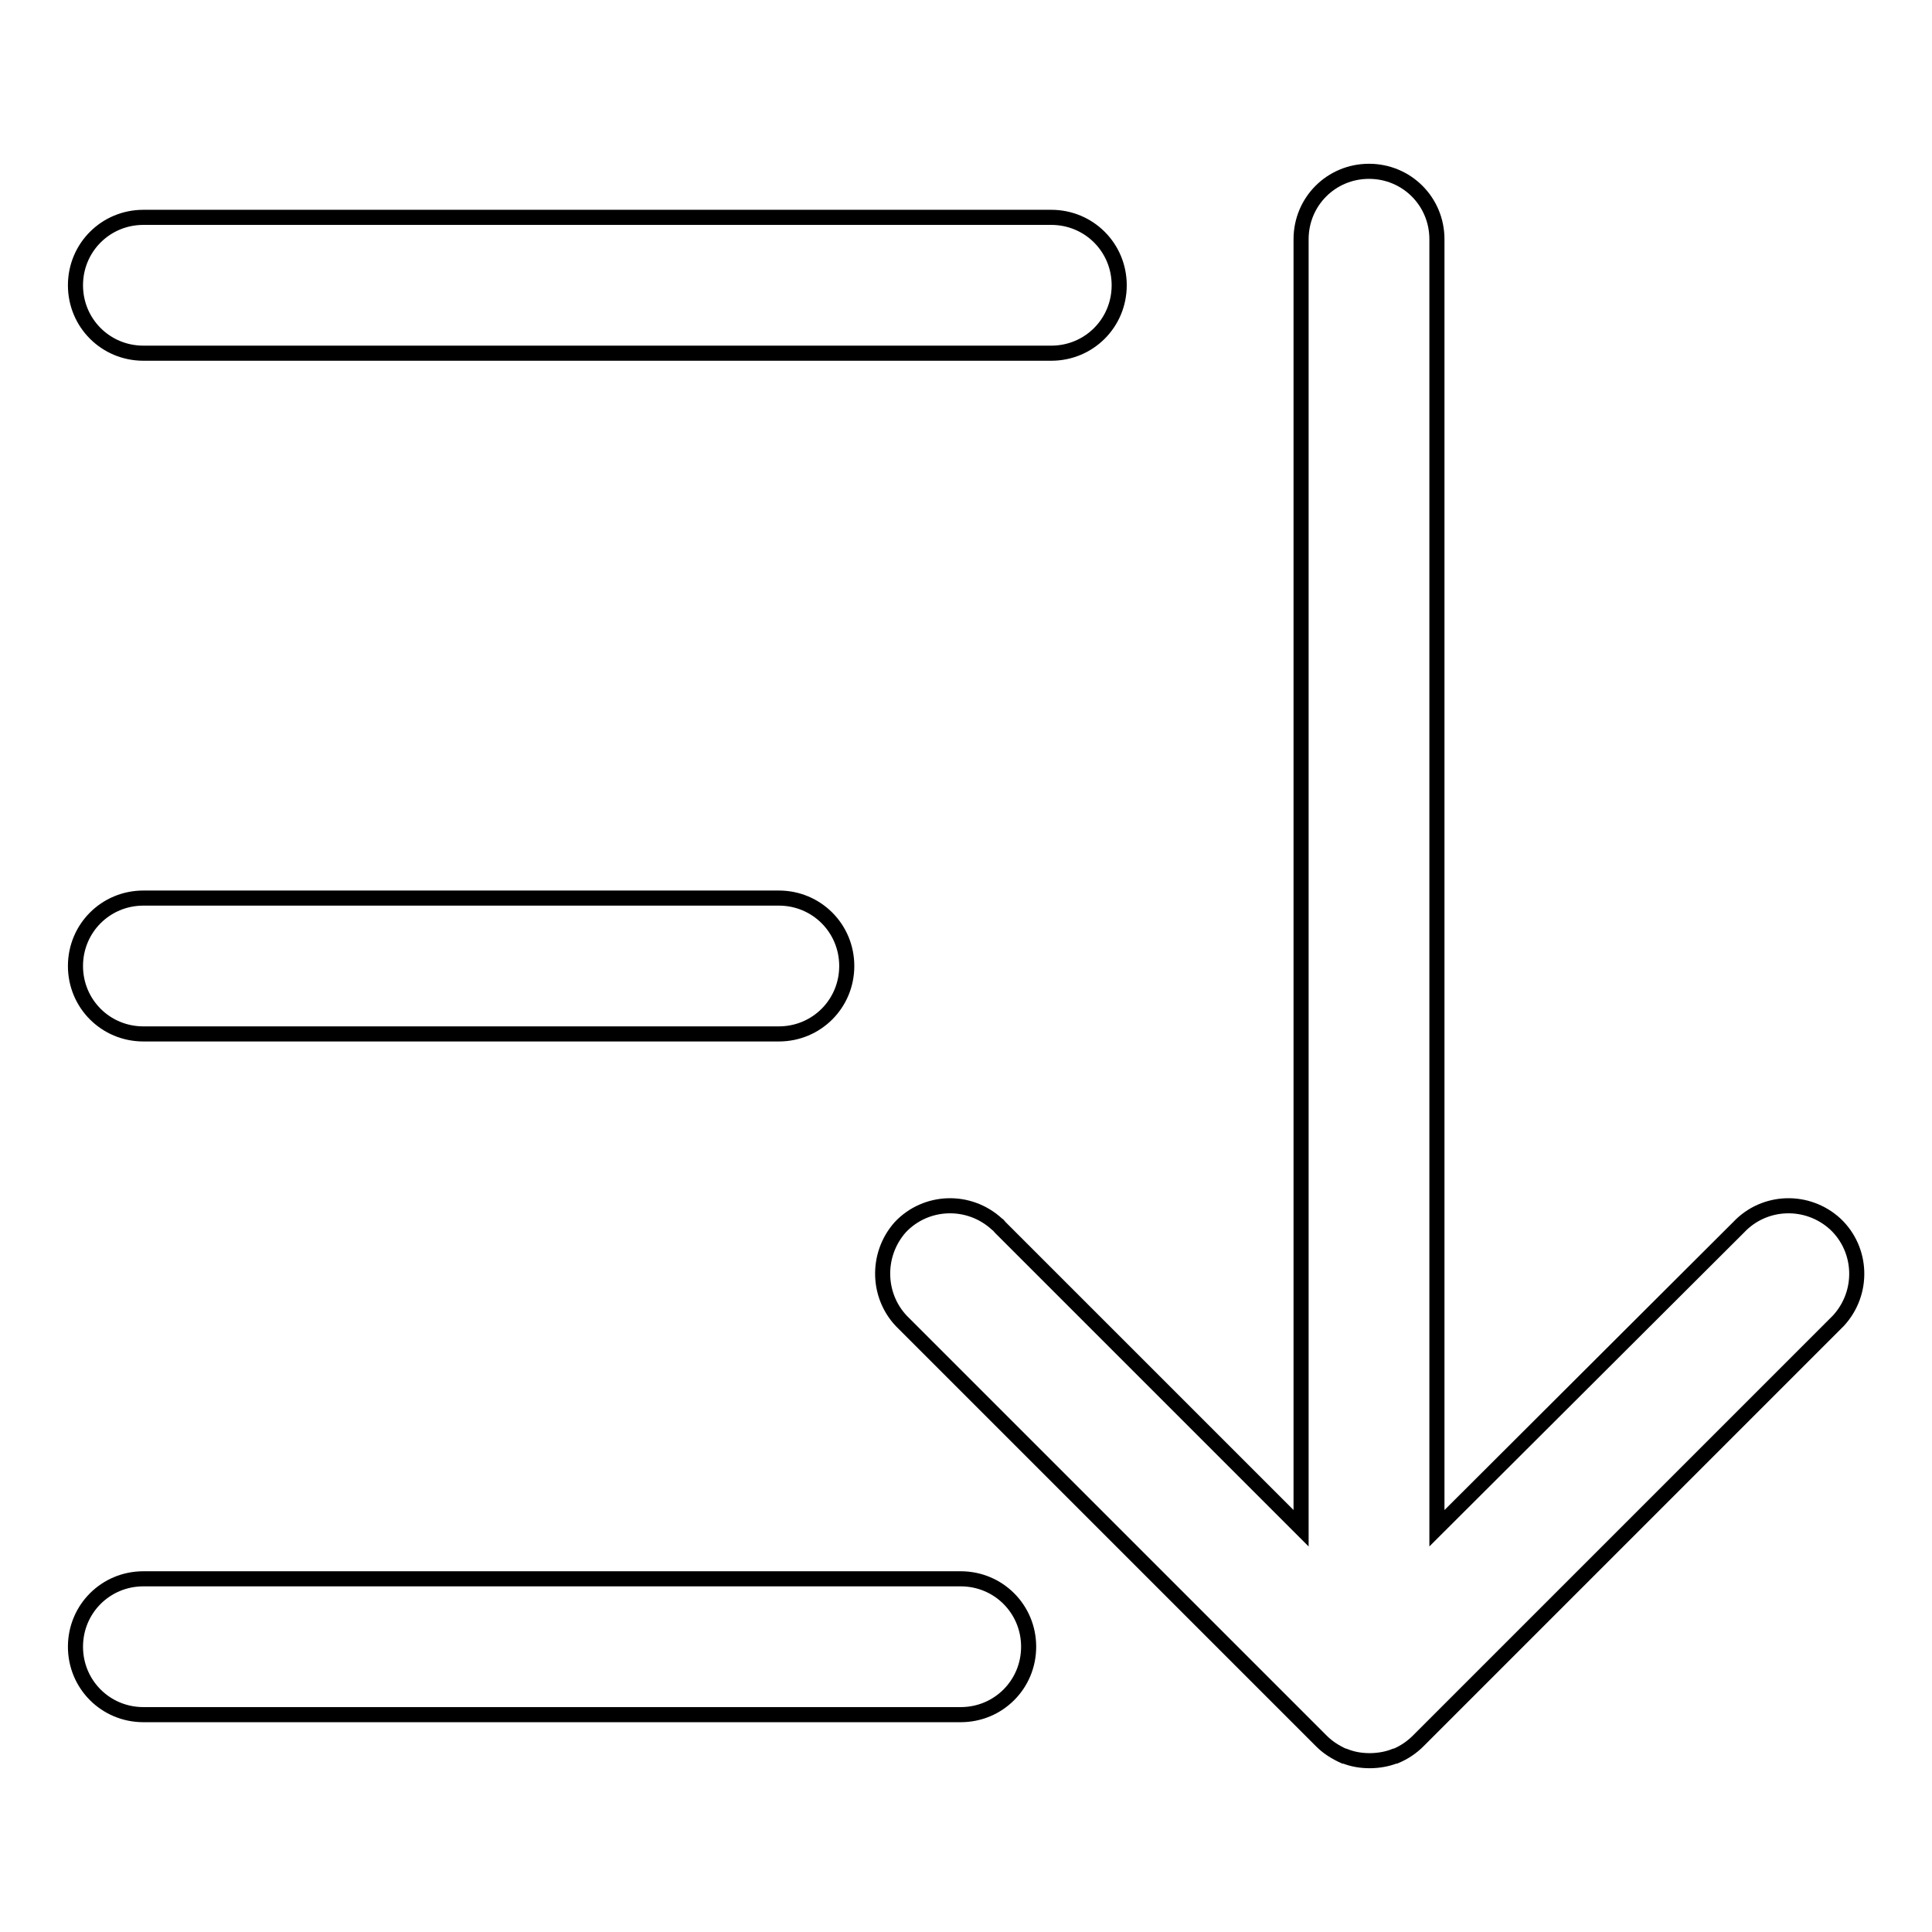 <?xml version="1.0" encoding="utf-8"?>
<!-- Svg Vector Icons : http://www.onlinewebfonts.com/icon -->
<!DOCTYPE svg PUBLIC "-//W3C//DTD SVG 1.1//EN" "http://www.w3.org/Graphics/SVG/1.1/DTD/svg11.dtd">
<svg version="1.1" xmlns="http://www.w3.org/2000/svg" xmlns:xlink="http://www.w3.org/1999/xlink" x="0px" y="0px" viewBox="0 0 256 256" enable-background="new 0 0 256 256" xml:space="preserve">
<g> <path stroke-width="2" fill-opacity="0" stroke="#000000"  d="M19,46.8c-5,0-9-4-9-9c0-5,4-9,9-9h120.3c5,0,9,4,9,9s-4,9-9,9c0,0,0,0,0,0H19L19,46.8z M19,137 c-5,0-9-4-9-9c0-5,4-9,9-9c0,0,0,0,0,0h84.2c5,0,9,4,9,9c0,5-4,9-9,9c0,0,0,0,0,0H19z M127.3,209.2c5,0,9,4,9,9c0,5-4,9-9,9 c0,0,0,0,0,0H19c-5,0-9-4-9-9s4-9,9-9c0,0,0,0,0,0H127.3z M230.4,162.6c3.4-3.6,9.1-3.8,12.8-0.4c3.6,3.4,3.8,9.1,0.4,12.8 c-0.1,0.1-0.2,0.2-0.4,0.4l-55.3,55.3c-0.8,0.8-1.8,1.5-3,2c0,0-0.1,0-0.1,0c-1,0.4-2.2,0.6-3.3,0.6c-1.2,0-2.3-0.2-3.3-0.6l-0.1,0 c-1.1-0.5-2.1-1.1-3-2l-55.3-55.3c-3.6-3.4-3.8-9.1-0.5-12.8c3.4-3.6,9.1-3.8,12.8-0.4c0.2,0.1,0.3,0.3,0.4,0.4l39.9,39.9V31.7 c0-5,4-9,9-9c5,0,9,4,9,9v170.8L230.4,162.6z"/></g>
</svg>